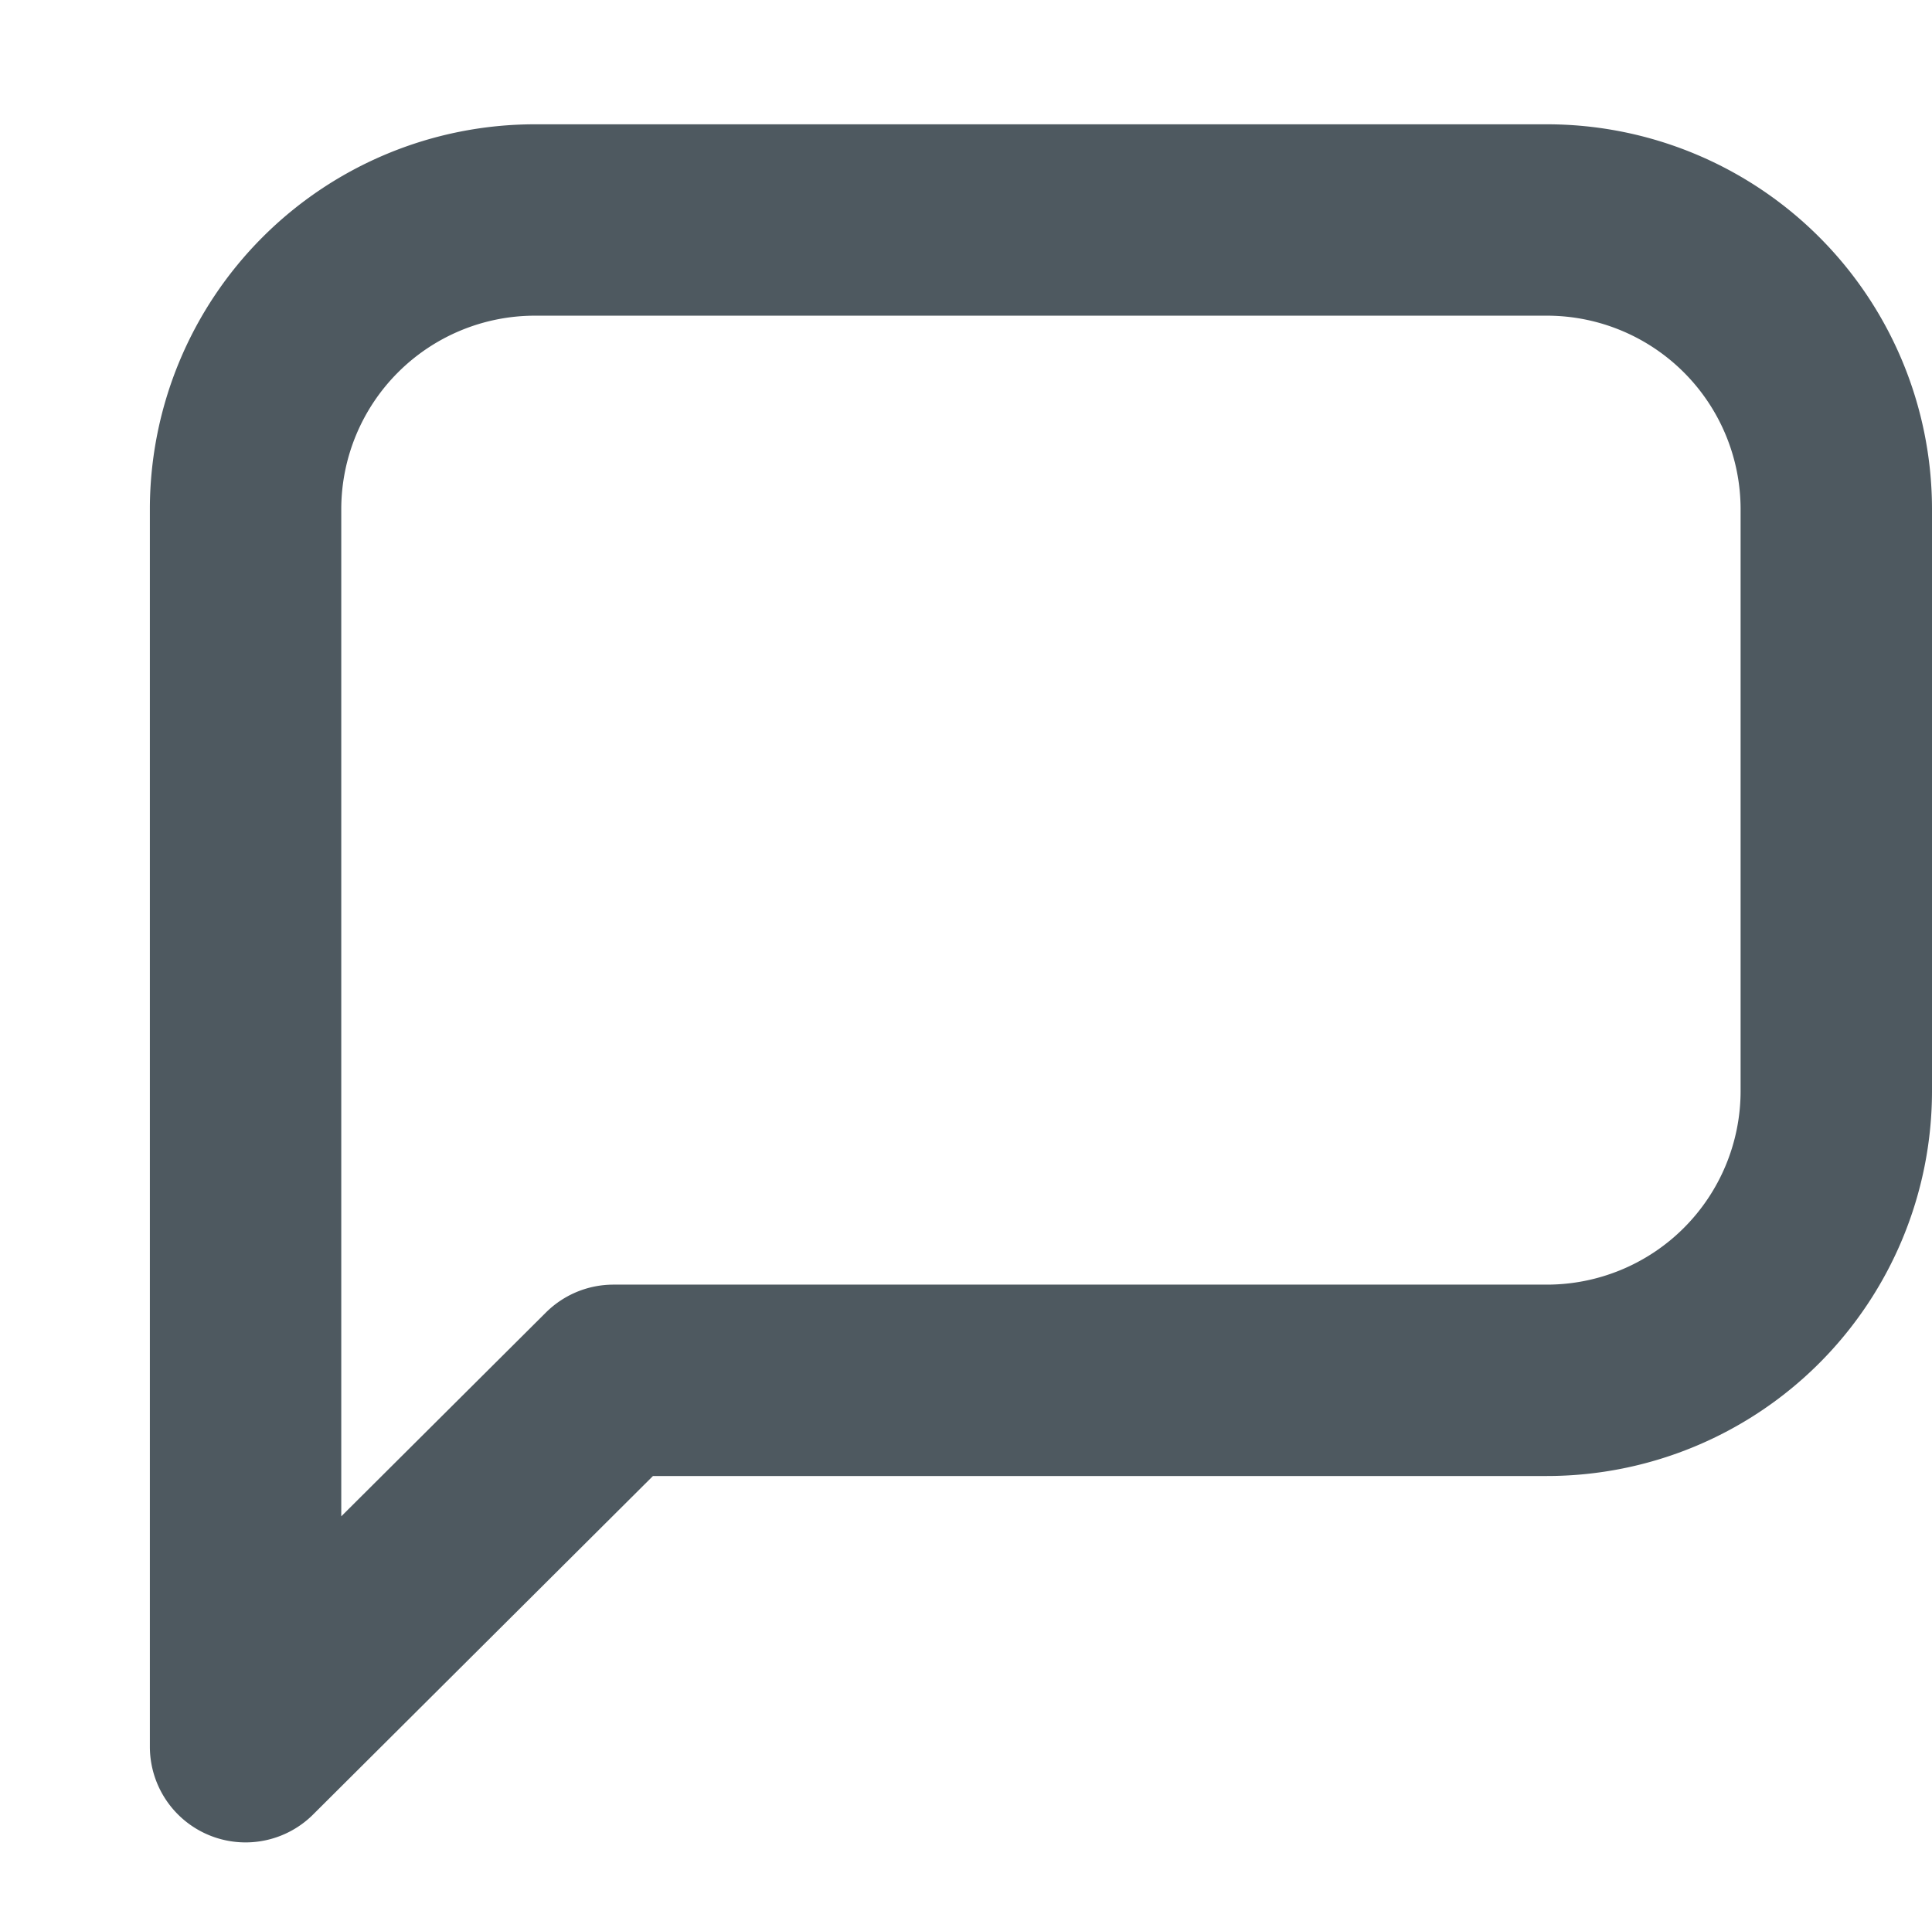 <svg id="icon" xmlns="http://www.w3.org/2000/svg" width="20.188" height="20" viewBox="0 0 20.188 20">
  <rect id="bg" width="20" height="20" fill="none"/>
  <path id="icon-2" data-name="icon" d="M26.138,13H15.564a3.024,3.024,0,0,0-3.024,3.017V28.955l3.844-3.829h9.754a3.024,3.024,0,0,0,3.024-3.017V16.017A3.024,3.024,0,0,0,26.138,13Z" transform="translate(-9.974 -10.701)" fill="none" stroke="#4e5960" stroke-linecap="round" stroke-linejoin="round" stroke-width="2"/>
</svg>
